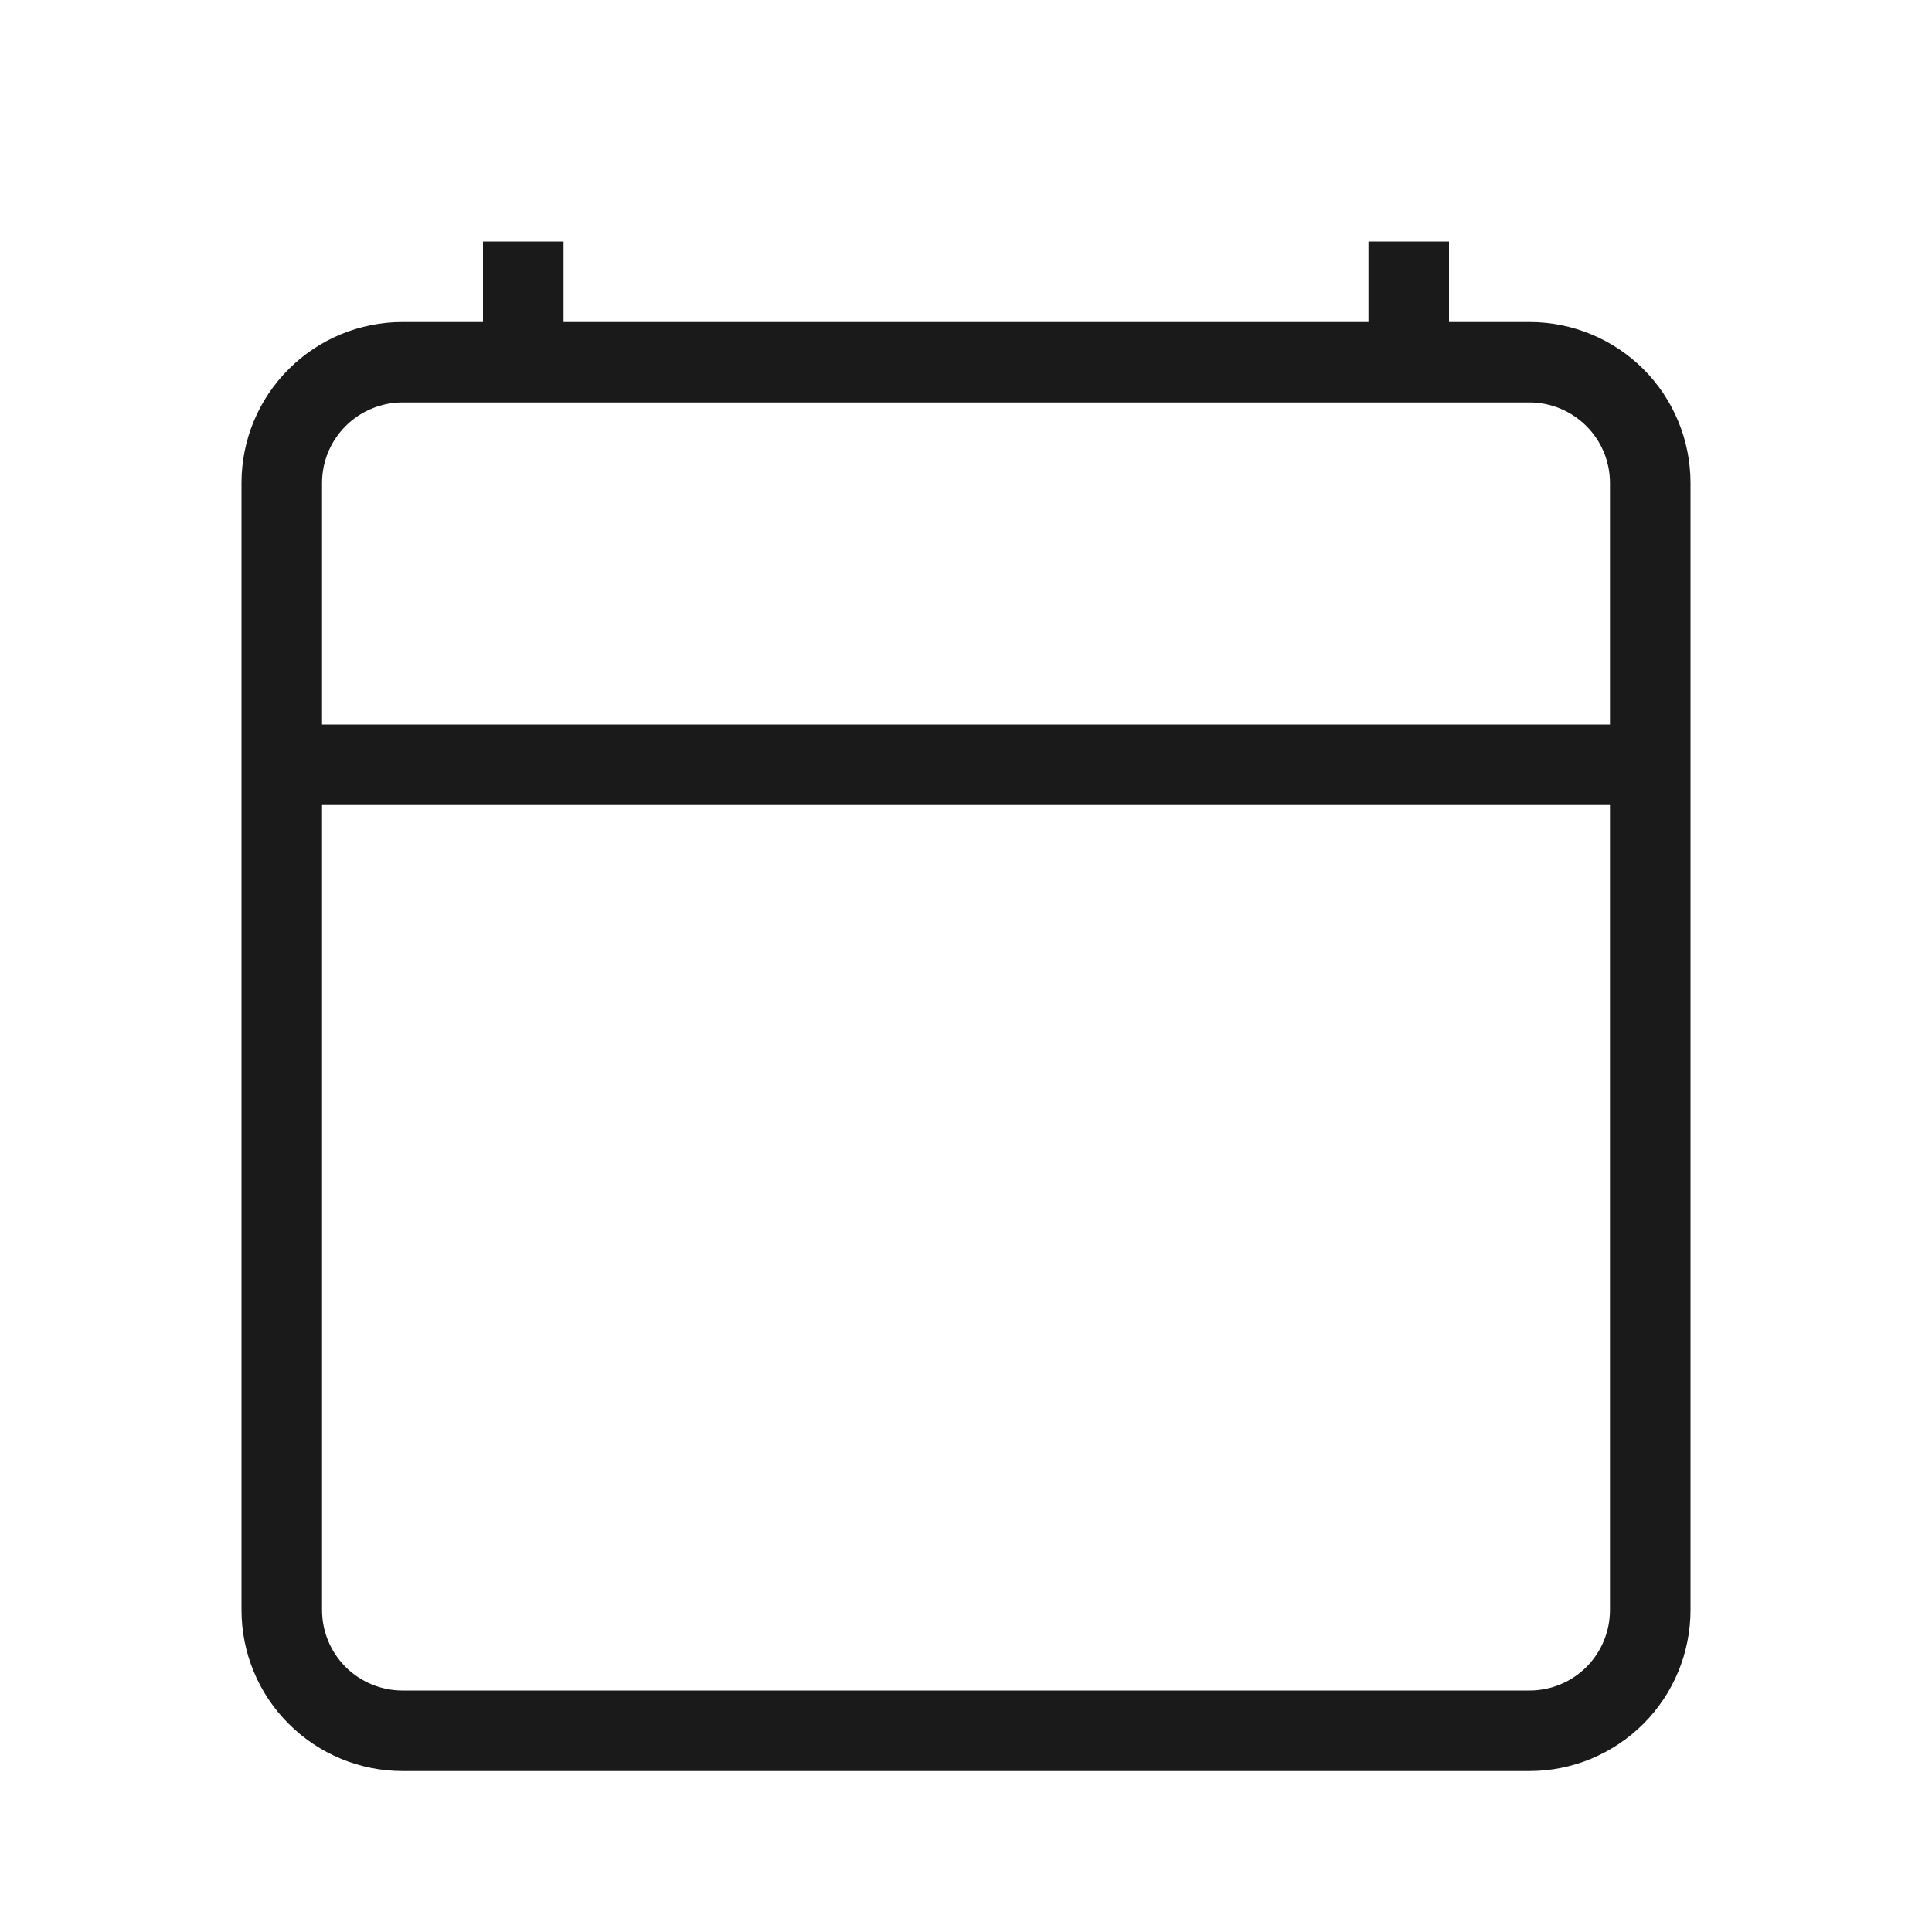 <svg width="16" height="16" viewBox="0 0 16 16" fill="none" xmlns="http://www.w3.org/2000/svg">
<g id="Light/calendar-light">
<path id="calendar-light" d="M12.667 2.667H12V2H11.333V2.667H4.667V2H4V2.667H3.333C2.98 2.667 2.641 2.807 2.391 3.057C2.14 3.307 2 3.646 2 4L2 13.333C2 13.687 2.14 14.026 2.391 14.276C2.641 14.526 2.98 14.667 3.333 14.667H12.667C13.02 14.667 13.359 14.526 13.61 14.276C13.86 14.026 14 13.687 14 13.333V4C14 3.646 13.86 3.307 13.61 3.057C13.359 2.807 13.02 2.667 12.667 2.667ZM13.333 13.333C13.333 13.51 13.263 13.68 13.138 13.805C13.013 13.93 12.844 14 12.667 14H3.333C3.157 14 2.987 13.93 2.862 13.805C2.737 13.68 2.667 13.51 2.667 13.333V6.667H13.333V13.333ZM13.333 6H2.667V4C2.667 3.823 2.737 3.654 2.862 3.529C2.987 3.404 3.157 3.333 3.333 3.333H12.667C12.844 3.333 13.013 3.404 13.138 3.529C13.263 3.654 13.333 3.823 13.333 4V6Z" fill="#1A1A1A"/>
</g>
</svg>
